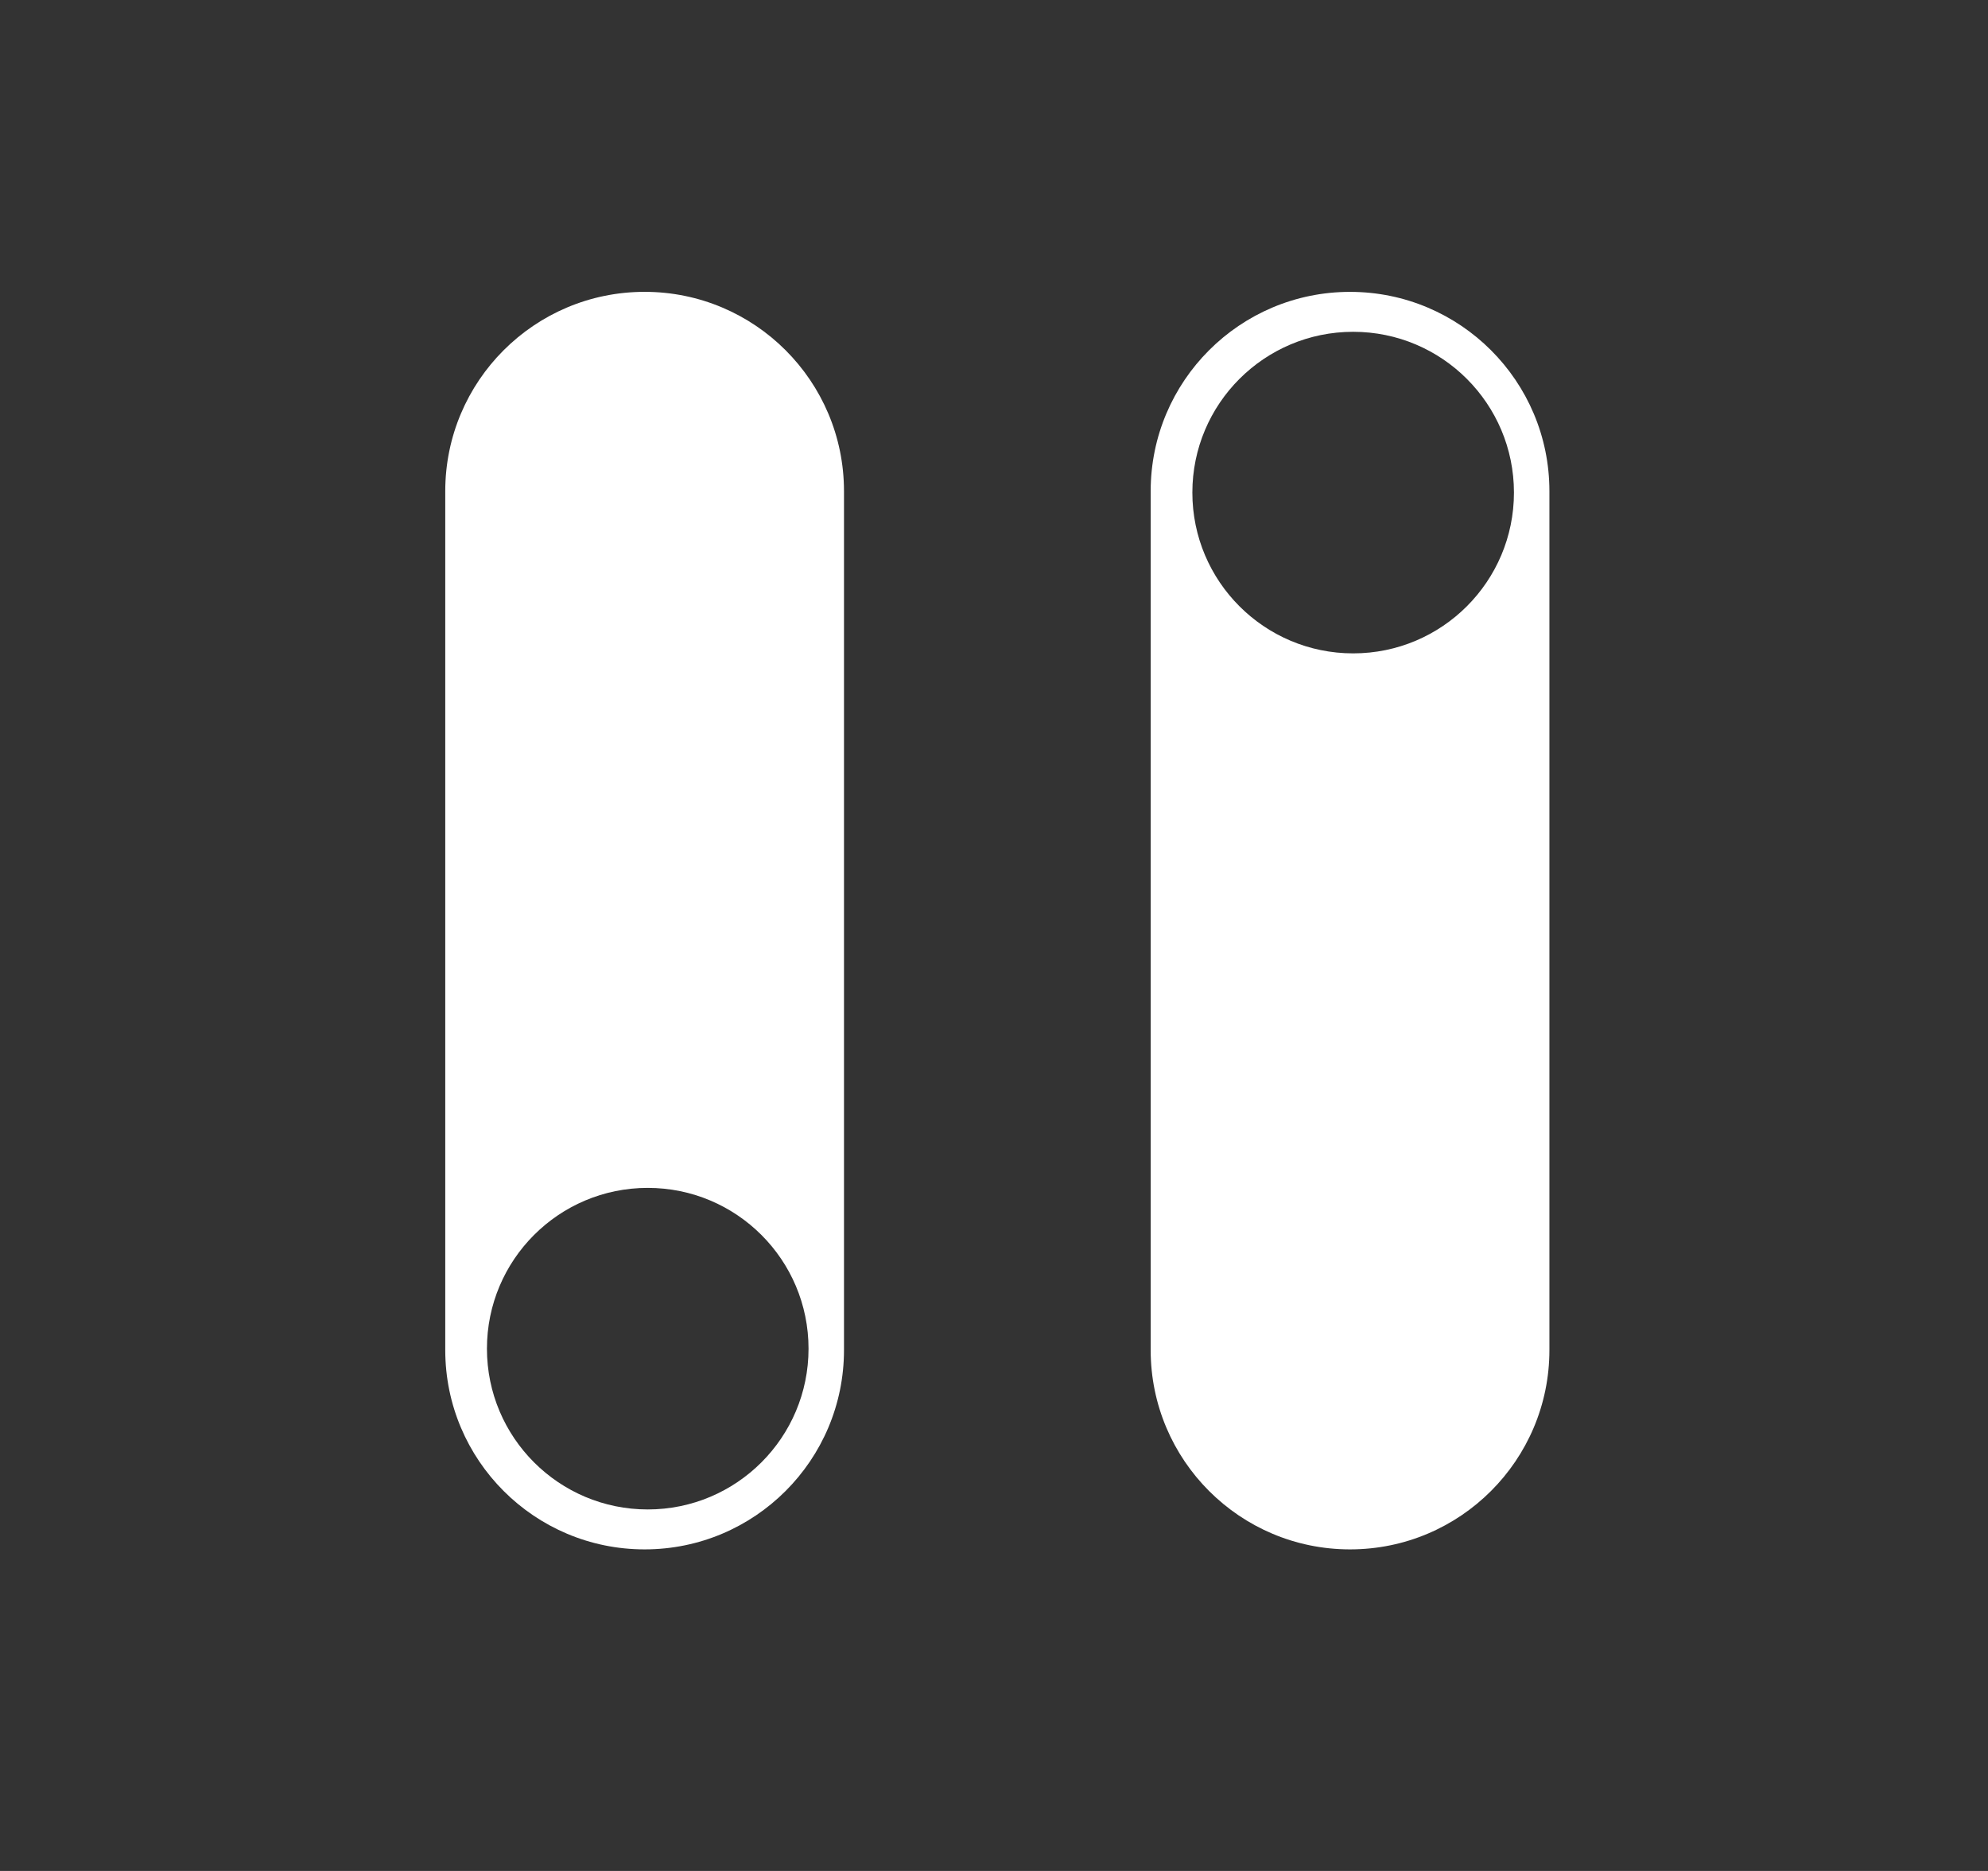 <svg width="68" height="64" viewBox="0 0 68 64" fill="none" xmlns="http://www.w3.org/2000/svg">
<rect x="0" y="0" width="68" height="64" fill="#333333" stroke="none"/>
<path fill-rule="evenodd" clip-rule="evenodd" d="M46.178 9.984C49.945 9.984 52.998 13.037 52.998 16.803L52.998 46.18C52.998 49.947 49.945 53 46.178 53C42.412 53 39.359 49.947 39.359 46.18L39.359 16.803C39.359 13.037 42.412 9.984 46.178 9.984ZM51.785 16.85C51.785 19.887 49.323 22.35 46.285 22.35C43.248 22.35 40.785 19.887 40.785 16.85C40.785 13.812 43.248 11.35 46.285 11.35C49.323 11.35 51.785 13.812 51.785 16.85Z" fill="white"/>
<path fill-rule="evenodd" clip-rule="evenodd" d="M22.049 53C25.816 53 28.869 49.947 28.869 46.18L28.869 16.803C28.869 13.037 25.816 9.983 22.049 9.983C18.283 9.983 15.23 13.037 15.23 16.803L15.23 46.18C15.23 49.947 18.283 53 22.049 53ZM27.656 46.134C27.656 43.096 25.194 40.634 22.156 40.634C19.119 40.634 16.656 43.096 16.656 46.134C16.656 49.171 19.119 51.634 22.156 51.634C25.194 51.634 27.656 49.171 27.656 46.134Z" fill="white"/>
</svg>
